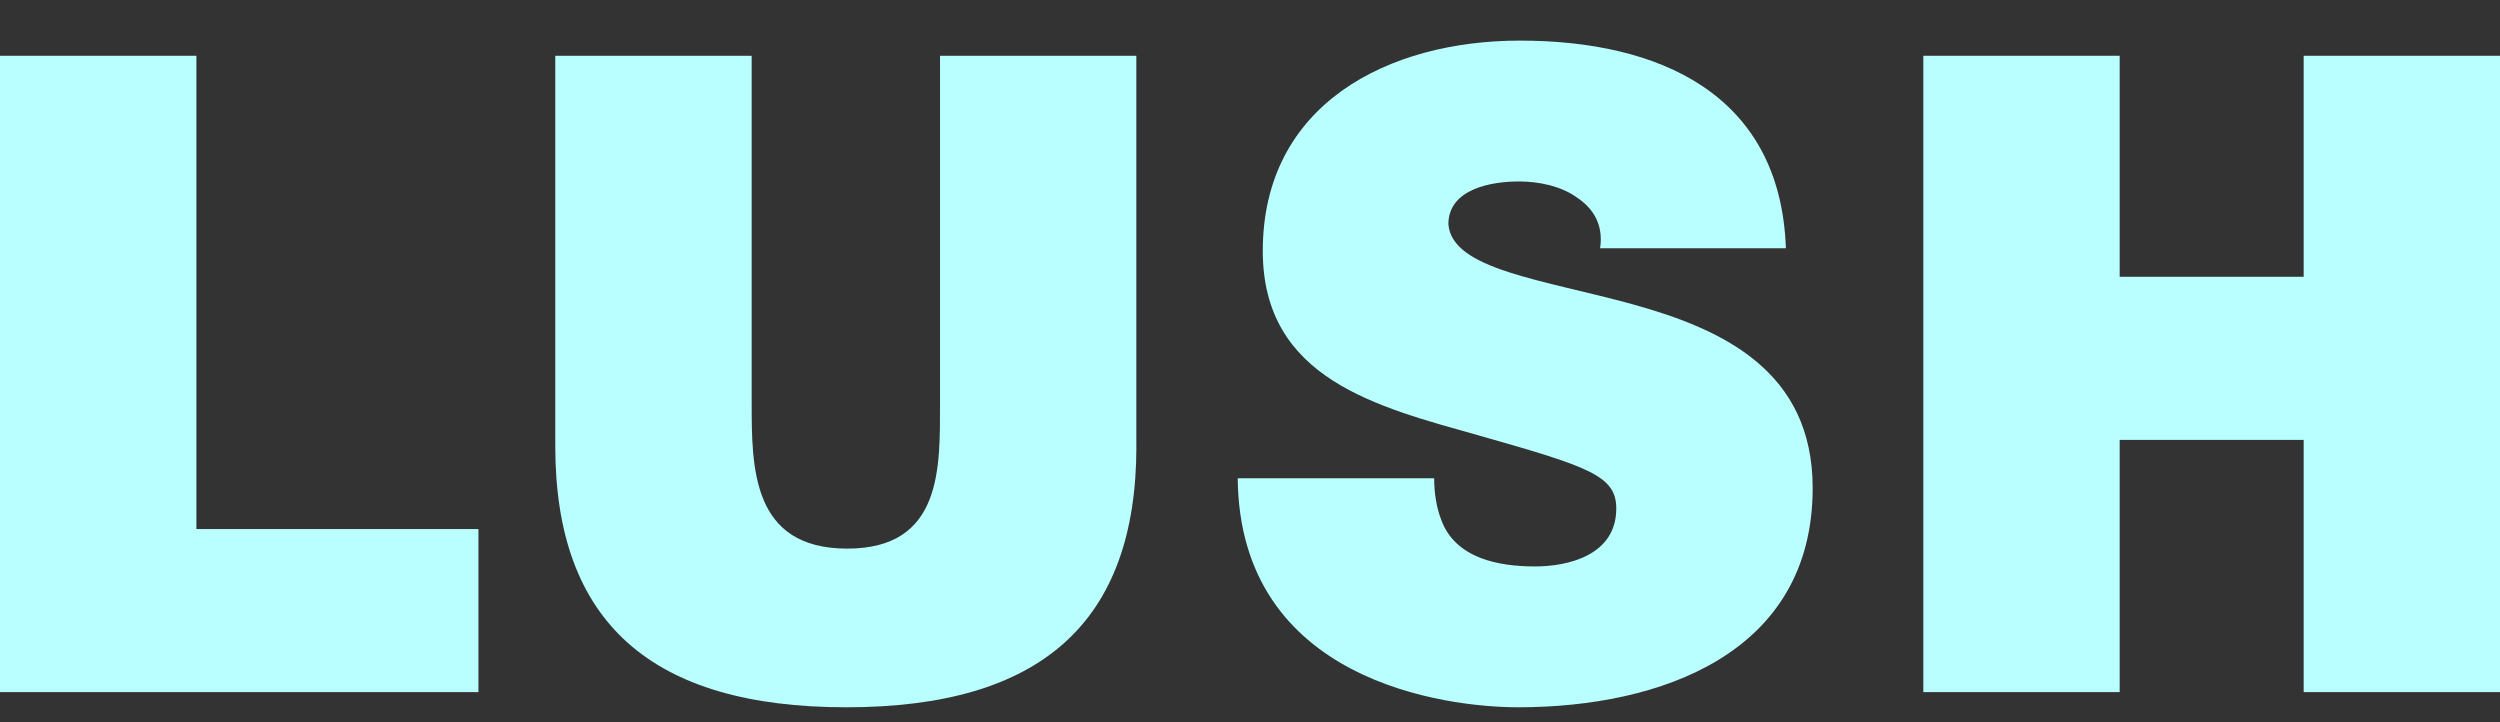 <svg width="45" height="13" viewBox="0 0 45 13" fill="none" xmlns="http://www.w3.org/2000/svg">
<rect x="0" y="0" width="45" height="13" fill="#333333" stroke="none"/>
<g clip-path="url(#clip0_10251_481676)">
<path d="M0 1.004V12.458H8.612V9.523H3.535V1.004H0Z" fill="#B9FFFF"/>
<path d="M20.455 8.03C20.455 11.207 18.736 12.731 15.233 12.731C11.731 12.731 9.995 11.207 9.995 8.03V1.004H13.53V7.244C13.53 8.415 13.53 9.875 15.249 9.875C16.968 9.875 16.92 8.415 16.92 7.244V1.004H20.454V8.03H20.455Z" fill="#B9FFFF"/>
<path d="M25.815 8.609C25.815 8.897 25.863 9.153 25.944 9.362C26.201 10.052 26.973 10.196 27.631 10.196C28.209 10.196 29.093 10.004 29.093 9.153C29.093 8.56 28.595 8.4 26.618 7.838C24.802 7.325 22.73 6.828 22.73 4.517C22.73 1.87 24.995 0.731 27.357 0.731C29.846 0.731 32.048 1.678 32.146 4.469H28.802C28.866 4.036 28.672 3.747 28.385 3.555C28.096 3.347 27.694 3.266 27.341 3.266C26.858 3.266 26.071 3.394 26.071 4.036C26.135 4.855 27.775 5.031 29.397 5.48C31.02 5.929 32.628 6.683 32.628 8.785C32.628 11.769 29.879 12.731 27.325 12.731C26.023 12.731 22.312 12.266 22.279 8.609H25.814H25.815Z" fill="#B9FFFF"/>
<path d="M41.466 1.004V4.982H38.154V1.004H34.62V12.458H38.154V7.918H41.466V12.458H45V1.004H41.466Z" fill="#B9FFFF"/>
</g>
<defs>
<clipPath id="clip0_10251_481676">
<rect width="45" height="12" fill="white" transform="translate(0 0.731)"/>
</clipPath>
</defs>
</svg>
